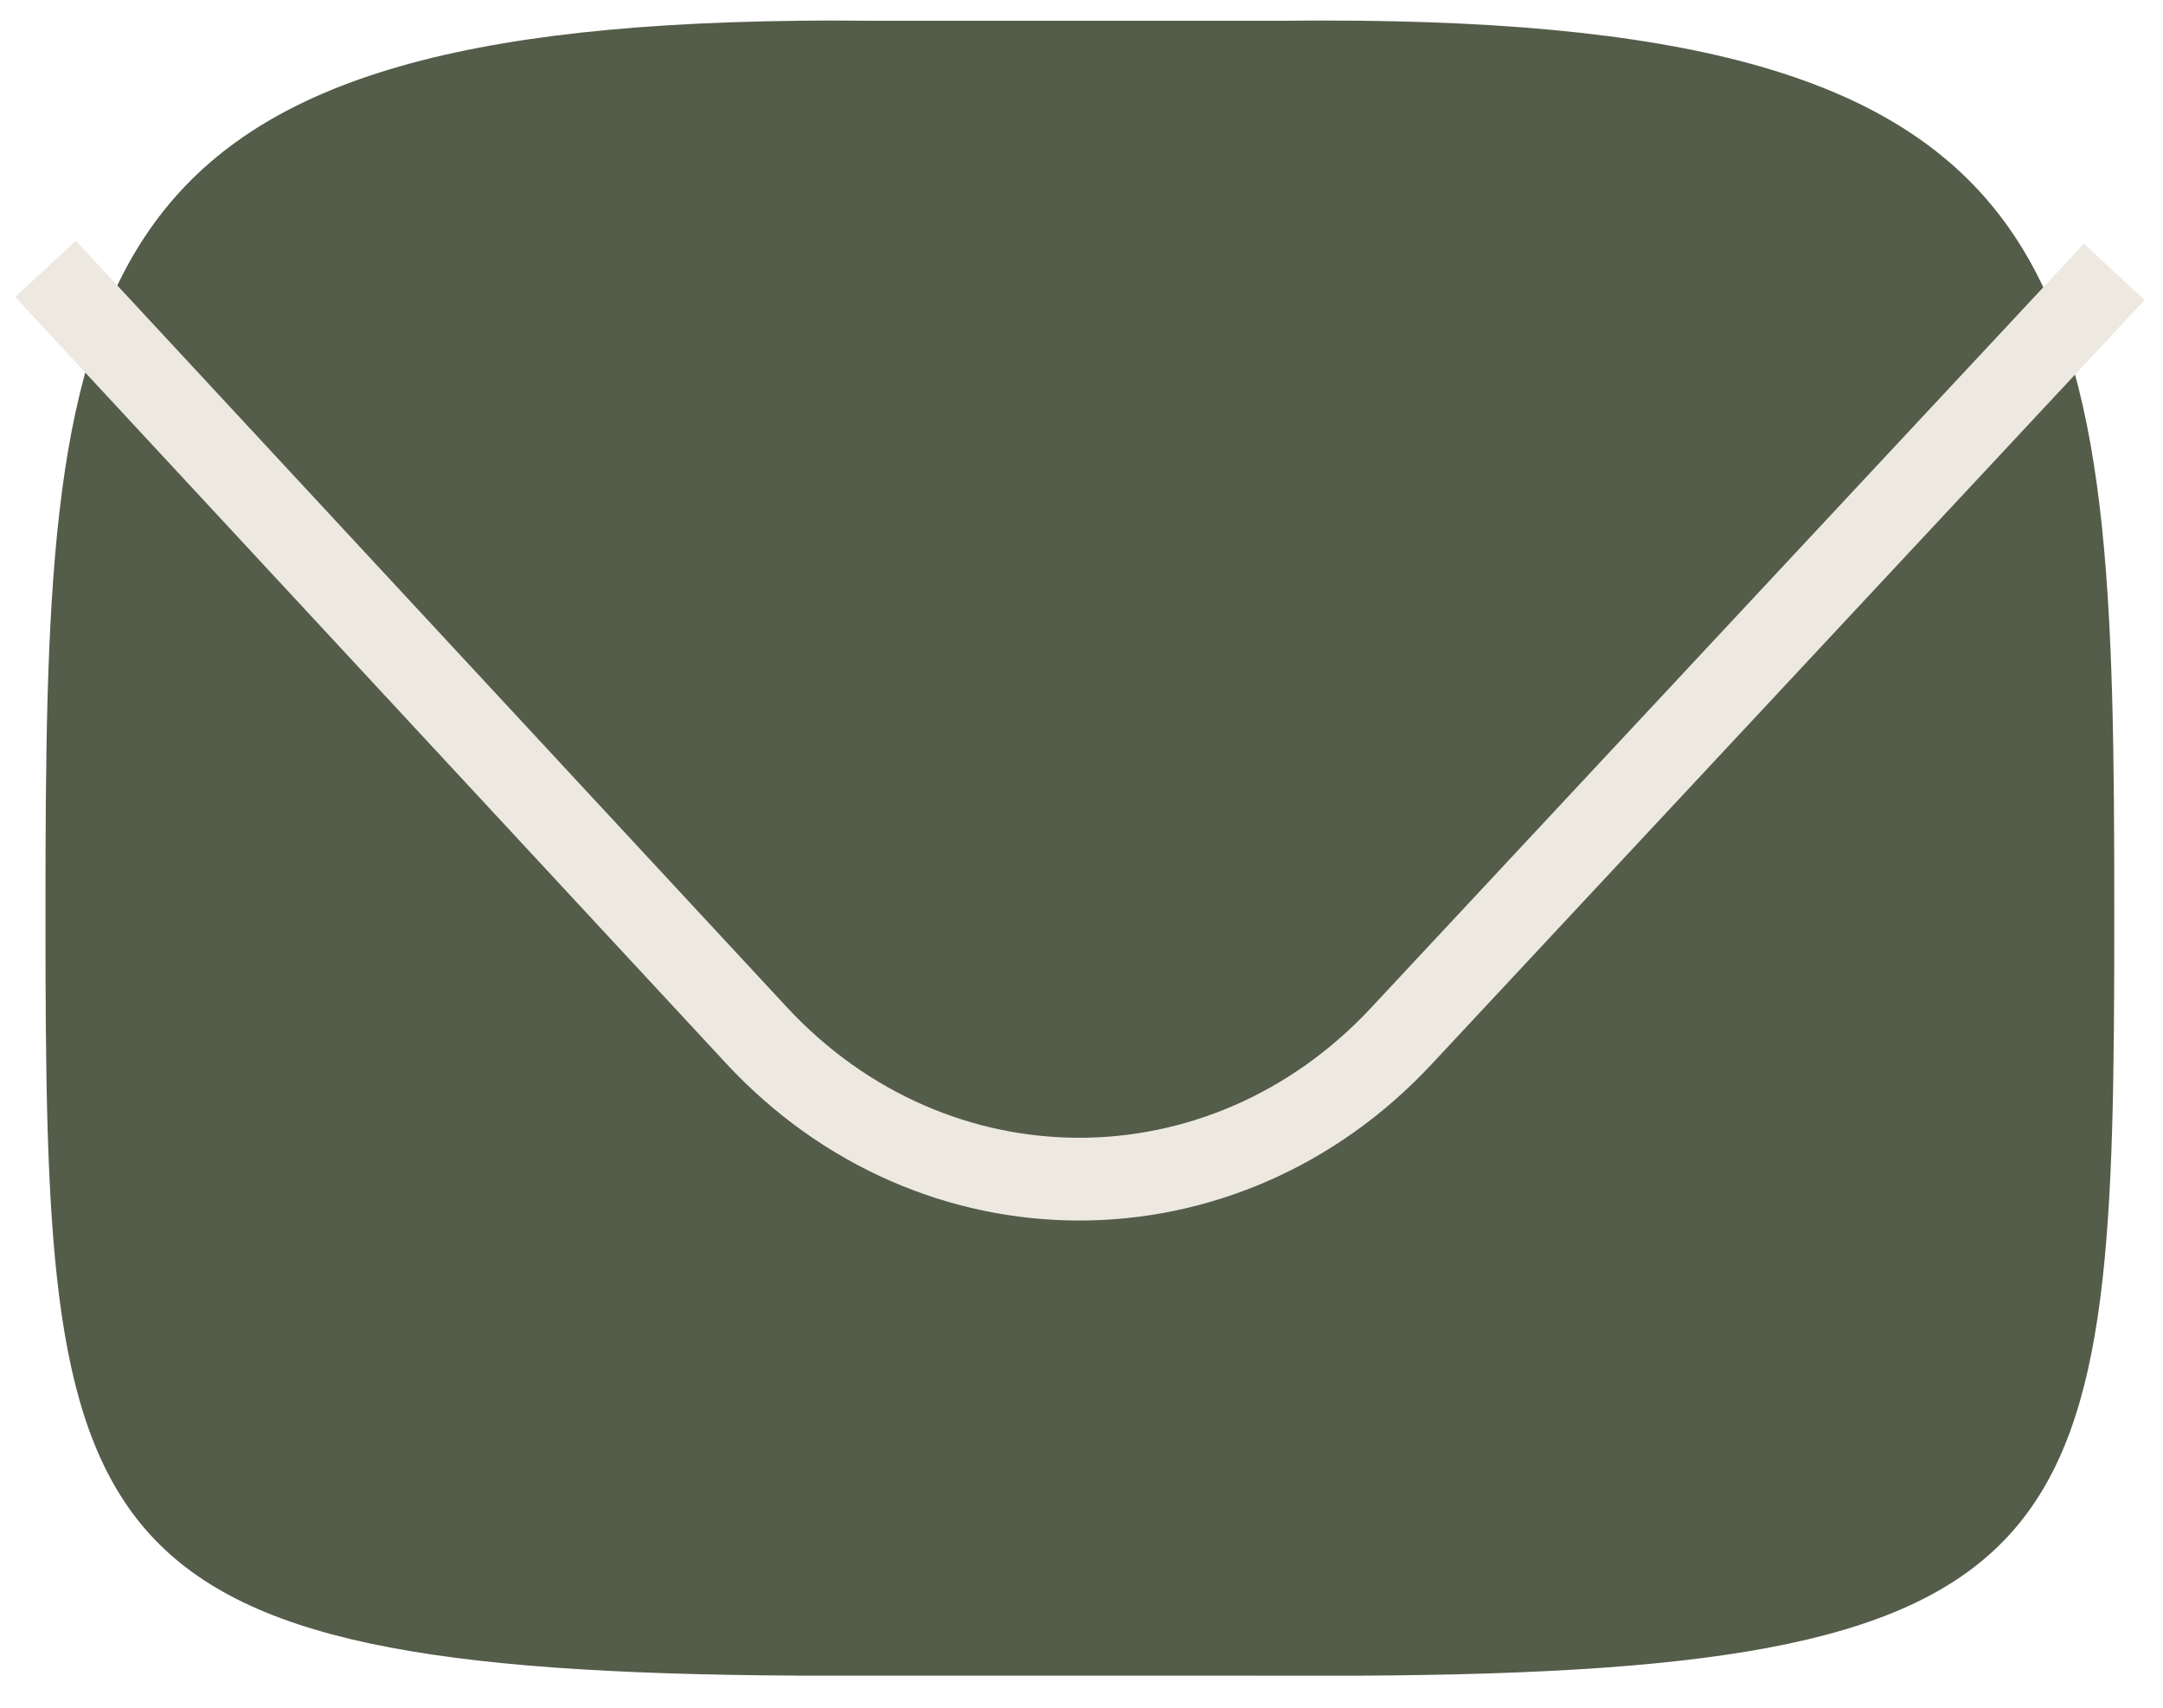 <?xml version="1.0" encoding="UTF-8"?>
<svg xmlns="http://www.w3.org/2000/svg" width="38" height="30" viewBox="0 0 38 30" fill="none">
  <path d="M37.144 16.08C37.144 4.876 36.86 0.361 23.276 0.361C23.056 0.361 22.825 0.361 22.583 0.365H15.359C15.118 0.363 14.886 0.361 14.667 0.361C14.448 0.361 14.232 0.361 14.019 0.365H14.014C1.073 0.51 0.799 5.059 0.799 16.08C0.799 27.101 1.073 29.366 14.017 29.436H14.014L23.823 29.437H23.82C36.866 29.377 37.144 27.13 37.144 16.08Z" fill="#545C4A"></path>
  <path d="M0.799 4.723L13.288 18.185C16.411 21.551 21.487 21.559 24.618 18.201L37.144 4.776" stroke="#EDE9E1" stroke-width="1.454" stroke-miterlimit="10"></path>
</svg>
